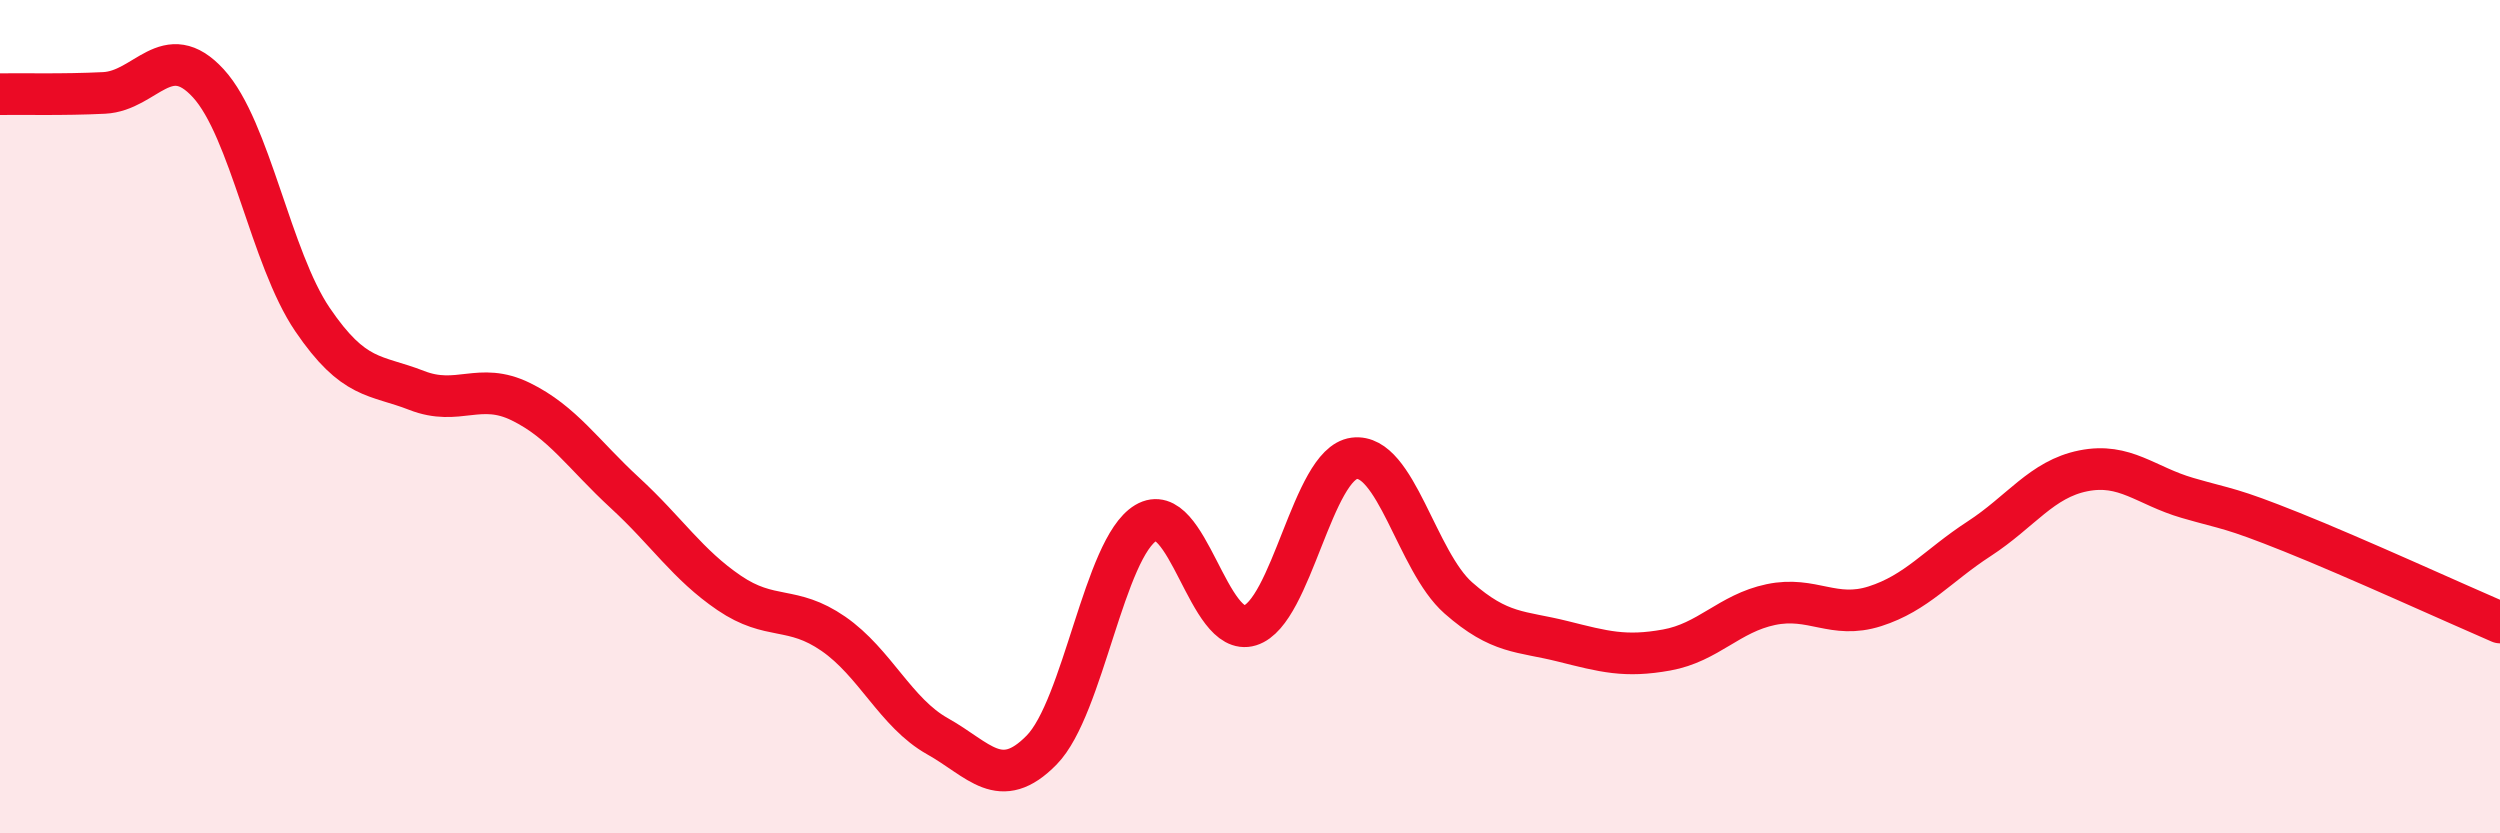 
    <svg width="60" height="20" viewBox="0 0 60 20" xmlns="http://www.w3.org/2000/svg">
      <path
        d="M 0,2.26 C 0.5,2.25 1.5,2.28 2.5,2.23 C 3.5,2.18 4,0.91 5,2 C 6,3.09 6.5,6.2 7.5,7.67 C 8.5,9.14 9,8.98 10,9.37 C 11,9.76 11.5,9.15 12.5,9.64 C 13.5,10.13 14,10.91 15,11.83 C 16,12.75 16.5,13.55 17.5,14.23 C 18.5,14.91 19,14.52 20,15.21 C 21,15.9 21.5,17.11 22.5,17.67 C 23.5,18.23 24,19.02 25,18 C 26,16.98 26.5,13.15 27.5,12.55 C 28.5,11.95 29,15.32 30,15.01 C 31,14.7 31.5,11.13 32.5,11 C 33.5,10.87 34,13.47 35,14.35 C 36,15.23 36.5,15.14 37.5,15.39 C 38.5,15.64 39,15.78 40,15.6 C 41,15.42 41.5,14.72 42.5,14.51 C 43.5,14.3 44,14.87 45,14.55 C 46,14.23 46.5,13.58 47.5,12.93 C 48.5,12.28 49,11.5 50,11.3 C 51,11.1 51.5,11.66 52.5,11.95 C 53.5,12.24 53.5,12.17 55,12.77 C 56.5,13.37 59,14.51 60,14.94L60 20L0 20Z"
        fill="#EB0A25"
        opacity="0.1"
        stroke-linecap="round"
        stroke-linejoin="round"
      />
      <path
        d="M 0,2.26 C 0.5,2.25 1.5,2.28 2.5,2.23 C 3.5,2.18 4,0.91 5,2 C 6,3.09 6.5,6.2 7.5,7.67 C 8.5,9.14 9,8.98 10,9.37 C 11,9.76 11.5,9.15 12.5,9.64 C 13.5,10.13 14,10.91 15,11.83 C 16,12.75 16.5,13.55 17.5,14.23 C 18.5,14.91 19,14.52 20,15.21 C 21,15.9 21.5,17.11 22.5,17.67 C 23.5,18.23 24,19.02 25,18 C 26,16.98 26.5,13.15 27.5,12.55 C 28.5,11.95 29,15.32 30,15.01 C 31,14.7 31.5,11.13 32.5,11 C 33.5,10.87 34,13.47 35,14.35 C 36,15.23 36.5,15.14 37.5,15.39 C 38.5,15.64 39,15.78 40,15.6 C 41,15.42 41.5,14.72 42.5,14.51 C 43.5,14.3 44,14.87 45,14.55 C 46,14.23 46.5,13.58 47.5,12.93 C 48.5,12.28 49,11.5 50,11.3 C 51,11.1 51.5,11.66 52.5,11.95 C 53.5,12.24 53.5,12.17 55,12.77 C 56.5,13.37 59,14.51 60,14.94"
        stroke="#EB0A25"
        stroke-width="1"
        fill="none"
        stroke-linecap="round"
        stroke-linejoin="round"
      />
    </svg>
  